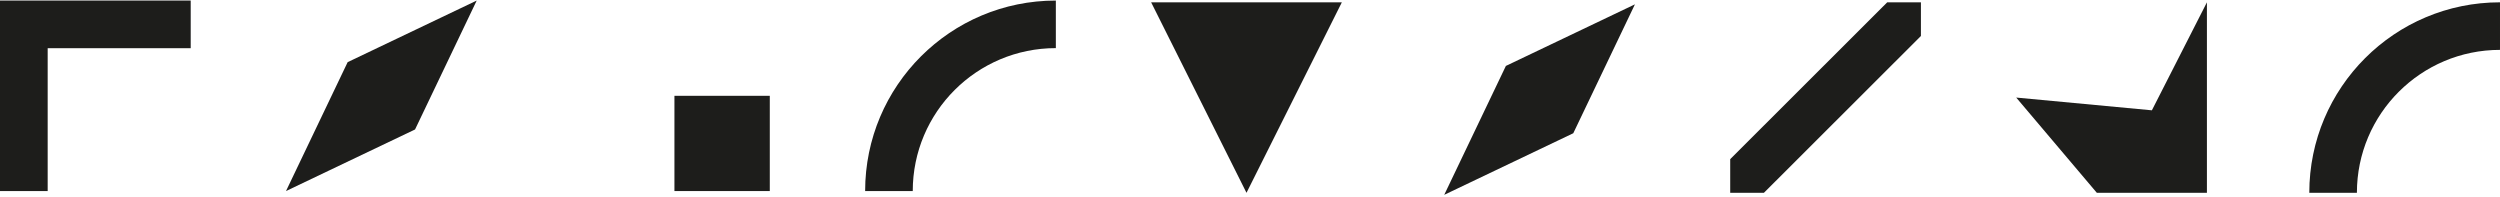 <?xml version="1.0" encoding="UTF-8"?> <svg xmlns="http://www.w3.org/2000/svg" width="978" height="77" viewBox="0 0 978 77" fill="none"><g clip-path="url(#clip0_3014_5975)"><path d="M841.816 43.155L788.742 38.167L820.285 75.428H863.347V0.906L841.816 43.155Z" fill="#1D1D1B"></path><path d="M977.999 0.906C936.787 0.906 903.395 34.262 903.395 75.428H922.019C922.019 44.553 947.09 19.51 977.999 19.51" fill="#1D1D1B"></path><path d="M413.046 0.219C371.834 0.219 338.441 33.574 338.441 74.741H357.066C357.066 43.866 382.137 18.823 413.046 18.823" fill="#1D1D1B"></path><path d="M186.488 0.219L136.003 24.312L111.883 74.741L162.368 50.648L186.488 0.219Z" fill="#1D1D1B"></path><path d="M589.1 25.788L564.98 76.218L615.466 52.124L639.585 1.695L589.1 25.788Z" fill="#1D1D1B"></path><path d="M0 0.219V74.741H18.651V18.849H74.605V0.219H0Z" fill="#1D1D1B"></path><path d="M301.142 37.48H263.84V74.742H301.142V37.48Z" fill="#1D1D1B"></path><path d="M450.324 0.906L487.627 75.428L524.929 0.906H450.324Z" fill="#1D1D1B"></path><path d="M738.282 0.906L676.859 62.26V75.428H690.042L751.464 14.074V0.906H738.282Z" fill="#1D1D1B"></path></g><defs><clipPath id="clip0_3014_5975"><rect width="978" height="76" fill="white" transform="translate(0 0.219)"></rect></clipPath></defs></svg> 